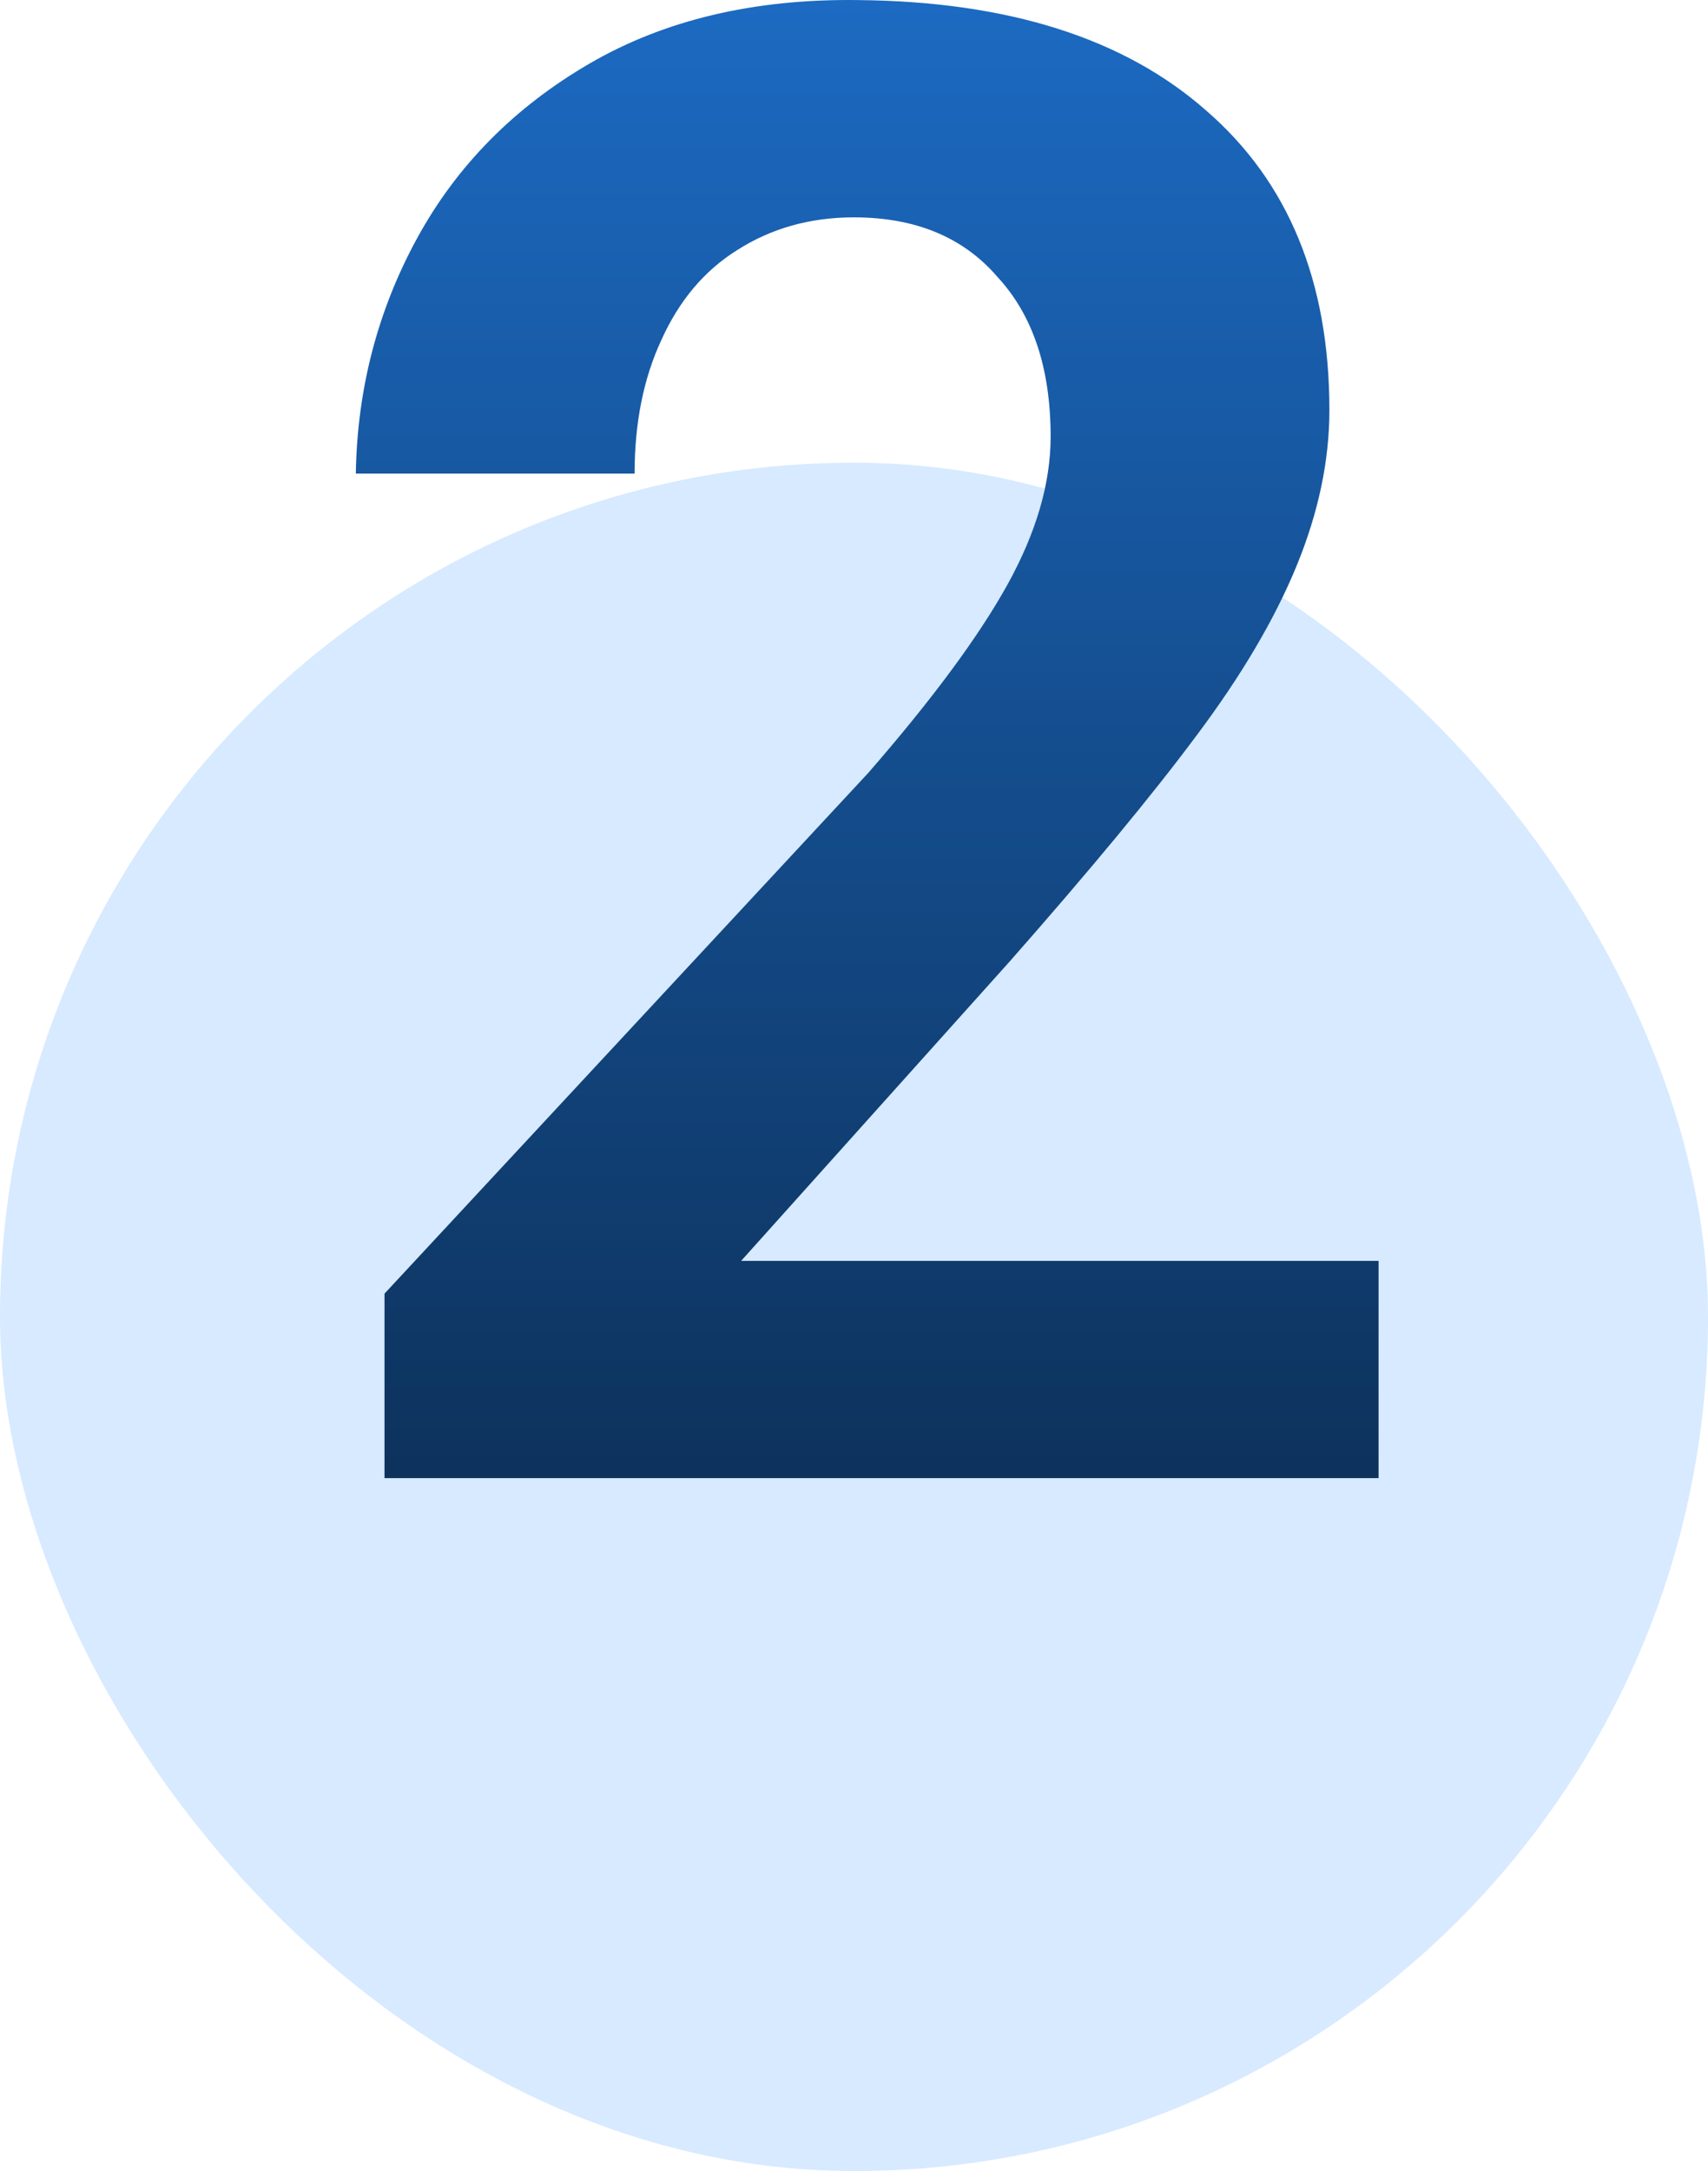 <svg width="48" height="61" viewBox="0 0 48 61" fill="none" xmlns="http://www.w3.org/2000/svg">
<rect y="13" width="48" height="48" rx="24" fill="#D7EAFF"/>
<path d="M38.742 41.531H10.806V36.347L24.4 21.717C26.205 19.643 27.51 17.877 28.317 16.418C29.123 14.959 29.526 13.576 29.526 12.271C29.526 10.351 29.027 8.853 28.029 7.778C27.069 6.664 25.725 6.107 23.997 6.107C22.768 6.107 21.674 6.415 20.714 7.029C19.792 7.605 19.082 8.45 18.582 9.563C18.083 10.639 17.834 11.886 17.834 13.307H10C10.038 10.927 10.614 8.719 11.728 6.683C12.842 4.648 14.454 3.016 16.566 1.787C18.678 0.559 21.194 -0.037 24.112 0.002C28.336 0.04 31.6 1.077 33.904 3.112C36.208 5.109 37.36 7.912 37.36 11.522C37.36 12.943 37.053 14.402 36.438 15.899C35.824 17.397 34.883 18.991 33.616 20.68C32.387 22.331 30.64 24.443 28.374 27.016L20.829 35.426H38.742V41.531Z" fill="url(#paint0_linear_382_1121)"/>
<defs>
<linearGradient id="paint0_linear_382_1121" x1="24.371" y1="0" x2="24.371" y2="41.531" gradientUnits="userSpaceOnUse">
<stop stop-color="#1C6AC2"/>
<stop offset="1" stop-color="#0D325C"/>
</linearGradient>
</defs>
</svg>
